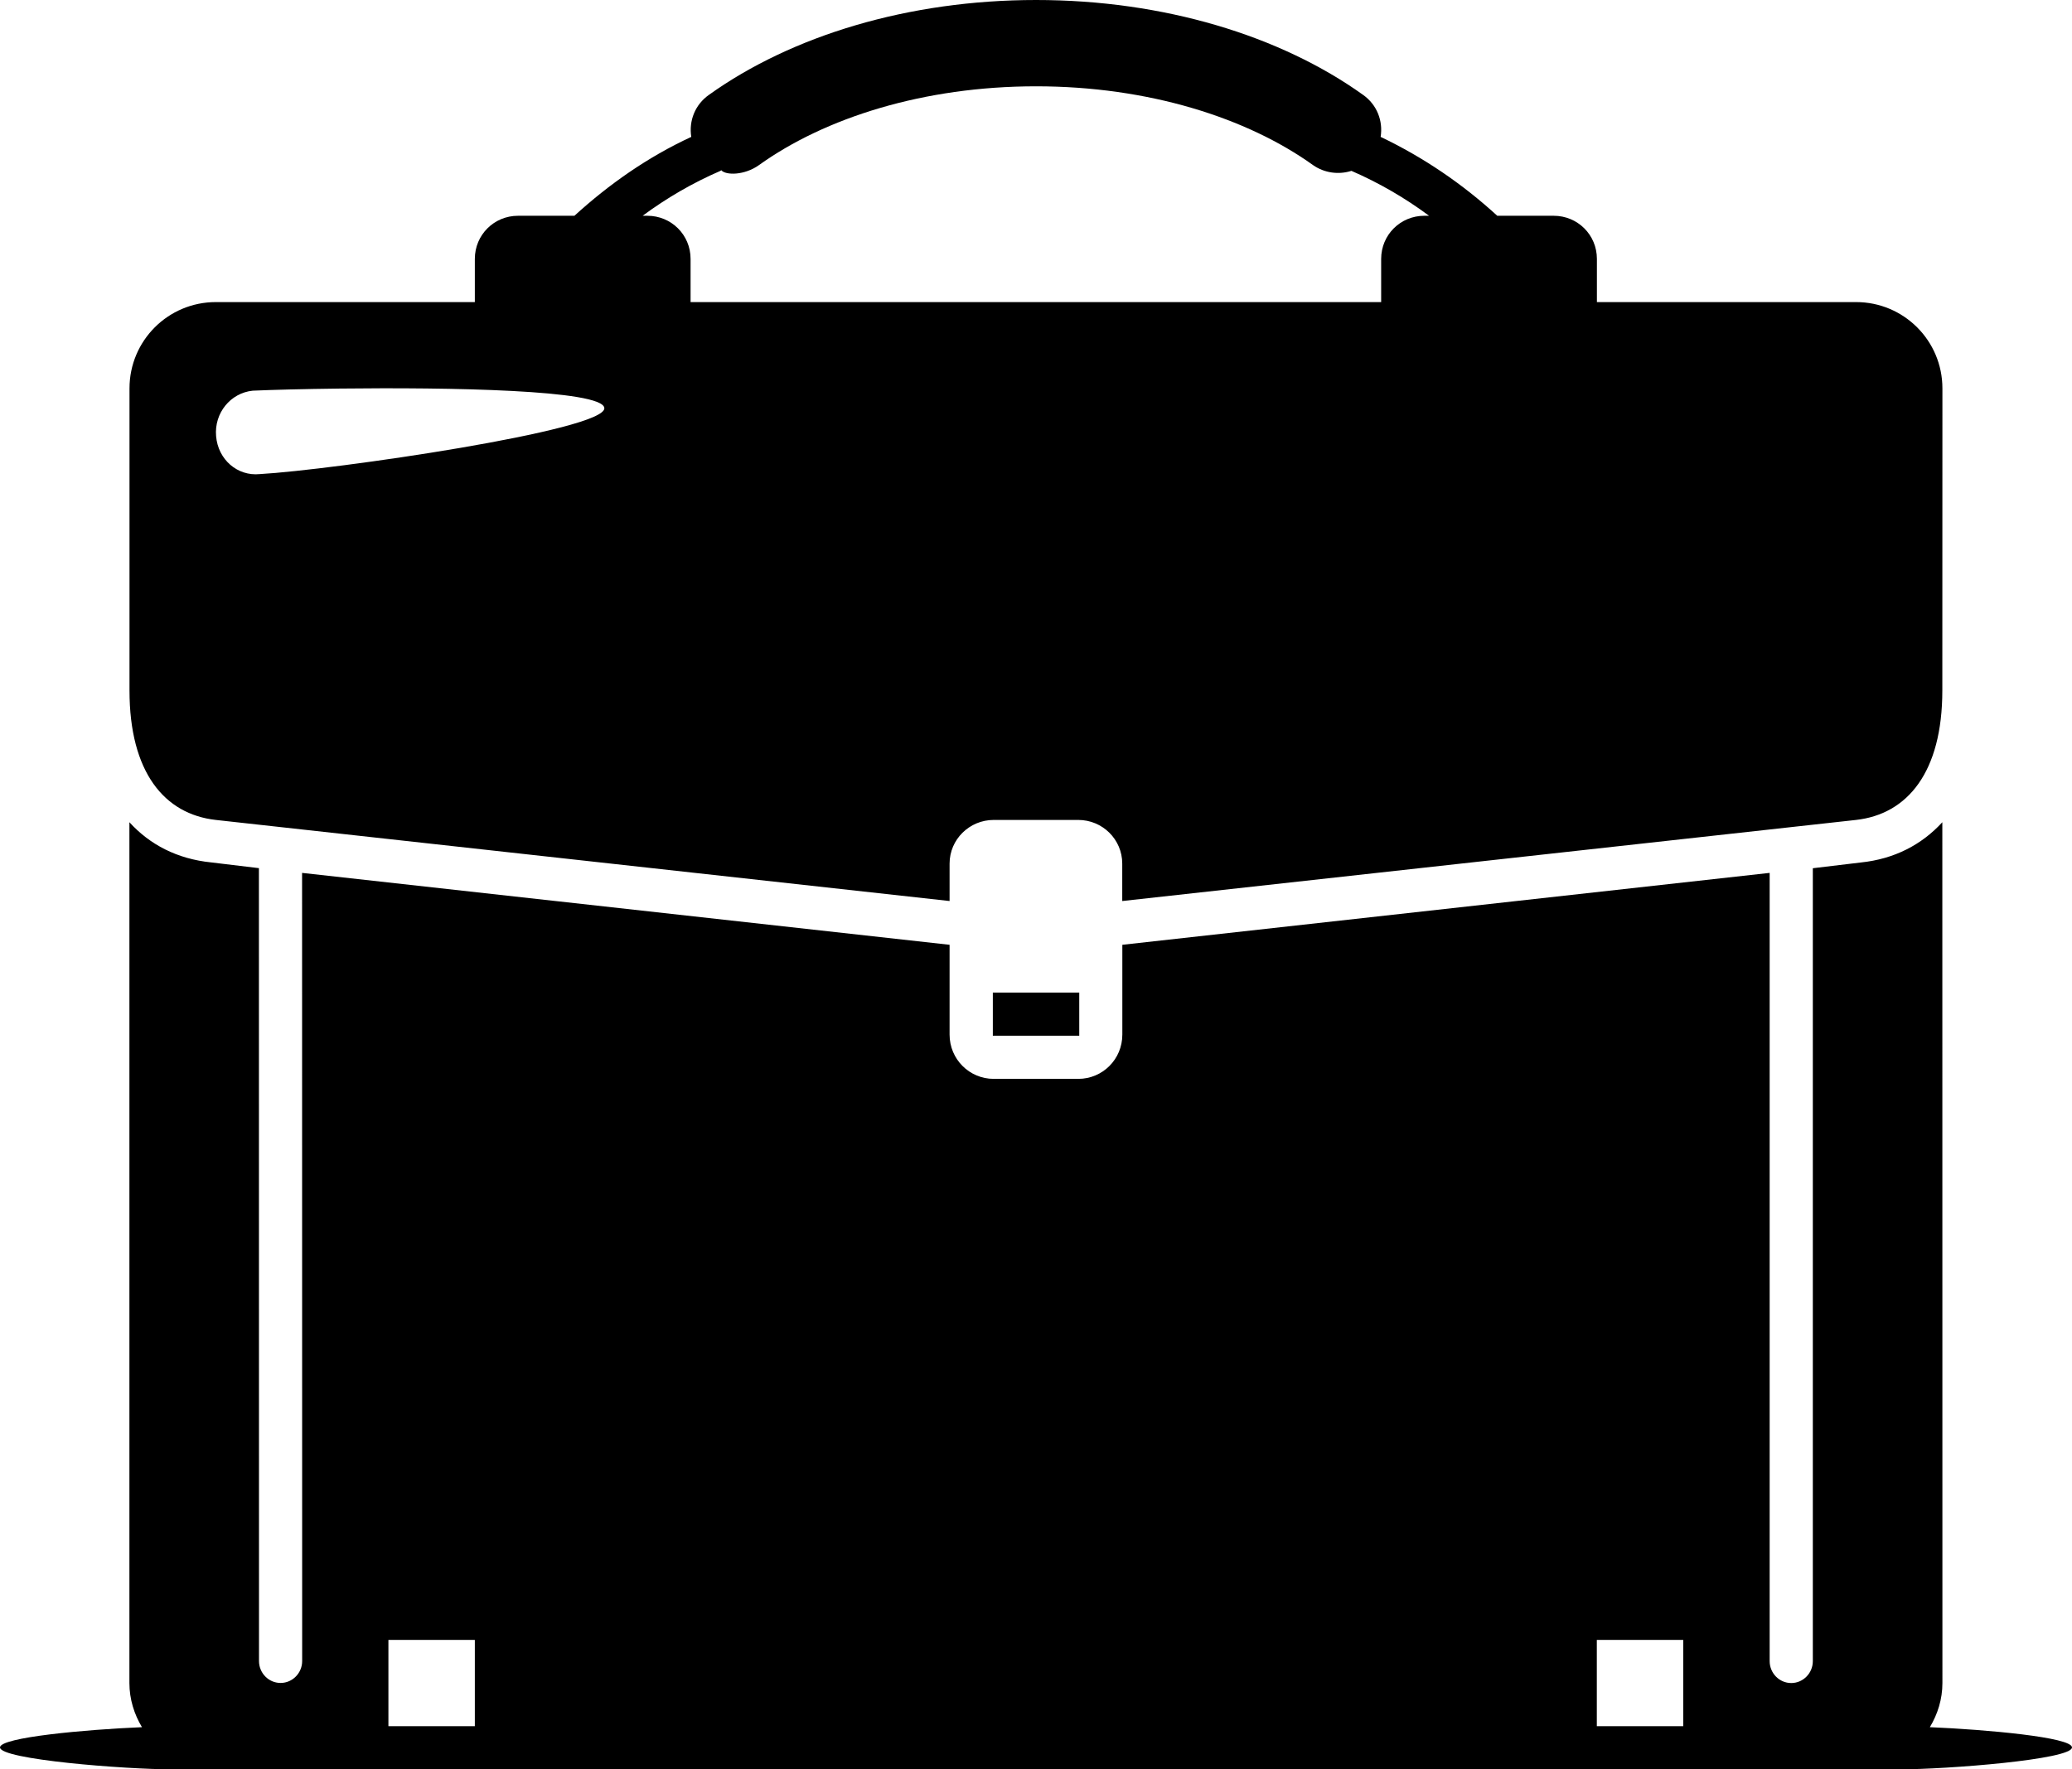 <svg height="41px" width="48px" viewBox="-0.002 7.002 48 41" xmlns="http://www.w3.org/2000/svg"><path d="M 24 7.002 C 21.046 7.002 18.337 7.828 16.42 9.201 C 16.1 9.427 15.953 9.801 16.012 10.174 C 15.004 10.641 14.109 11.269 13.305 12.002 L 11.998 12.002 C 11.446 12.002 10.998 12.442 10.998 13.002 L 10.998 14.002 L 4.998 14.002 C 3.894 14.002 2.998 14.895 2.998 16.002 L 2.998 23.002 C 2.998 24.895 3.805 25.869 4.998 26.002 L 21.996 27.881 L 21.996 27.014 C 21.996 26.454 22.455 26.002 23.018 26.002 L 24.977 26.002 C 25.539 26.002 25.996 26.454 25.996 27.014 L 25.996 27.881 L 42.994 26.002 C 44.187 25.869 44.994 24.895 44.994 23.002 L 44.996 16.002 C 44.996 14.895 44.1 14.002 42.996 14.002 L 36.992 14.002 L 36.992 13.002 C 36.992 12.442 36.544 12.002 35.992 12.002 L 34.684 12.002 C 33.882 11.268 32.986 10.654 31.982 10.174 C 32.041 9.801 31.896 9.428 31.576 9.201 C 29.66 7.828 26.952 7.002 24 7.002 z M 24 9.002 C 26.607 9.002 28.892 9.735 30.416 10.828 C 30.683 11.014 31.014 11.054 31.305 10.961 C 31.949 11.241 32.547 11.589 33.104 12.002 L 32.994 12.002 C 32.442 12.002 31.994 12.442 31.994 13.002 L 31.994 14.002 L 15.996 14.002 L 15.996 13.002 C 15.996 12.442 15.548 12.002 14.996 12.002 L 14.885 12.002 C 15.444 11.589 16.041 11.241 16.688 10.961 C 16.694 10.961 16.7 10.949 16.705 10.947 L 16.707 10.947 C 16.813 11.067 17.244 11.068 17.58 10.828 C 19.105 9.734 21.391 9.002 24 9.002 z M 7.869 16.006 C 10.396 15.976 13.948 16.035 13.998 16.455 C 14.059 16.975 7.681 17.895 6.016 17.988 C 5.501 18.041 5.048 17.654 5.004 17.107 C 4.958 16.574 5.337 16.108 5.852 16.055 C 6.298 16.035 7.027 16.016 7.869 16.006 z M 2.996 26.055 L 2.996 46.002 C 2.996 46.378 3.107 46.725 3.287 47.025 C 1.977 47.08 -0.002 47.26 -0.002 47.494 C -0.002 47.774 2.89 48.002 3.998 48.002 L 4.996 48.002 L 4.998 48.002 L 42.996 48.002 C 42.997 48.002 42.997 48.002 42.998 48.002 L 43.998 48.002 C 45.106 48.002 47.998 47.774 47.998 47.494 C 47.998 47.259 46.015 47.08 44.705 47.025 C 44.885 46.725 44.996 46.378 44.996 46.002 L 44.994 26.055 C 44.518 26.575 43.883 26.908 43.104 26.988 L 41.994 27.121 L 41.994 45.494 C 41.994 45.774 41.769 46.002 41.494 46.002 C 41.218 46.002 40.994 45.774 40.994 45.494 L 40.994 27.229 L 25.998 28.895 L 25.998 30.975 C 25.998 31.549 25.54 32.002 24.977 32.002 L 23.018 32.002 C 22.456 32.002 21.996 31.548 21.996 30.975 L 21.996 28.895 L 6.996 27.229 L 6.998 45.492 C 6.998 45.772 6.773 46 6.498 46 C 6.222 46 5.998 45.772 5.998 45.492 L 5.996 27.119 L 4.889 26.986 C 4.105 26.906 3.468 26.575 2.996 26.055 z M 22.998 30.002 L 22.998 31.002 L 25 31.002 L 25 30.002 L 22.998 30.002 z M 8.996 45.002 L 10.998 45.002 L 10.998 47.002 L 8.996 47.002 L 8.996 45.002 z M 36.99 45.002 L 38.992 45.002 L 38.992 47.002 L 36.99 47.002 L 36.99 45.002 z"></path></svg>